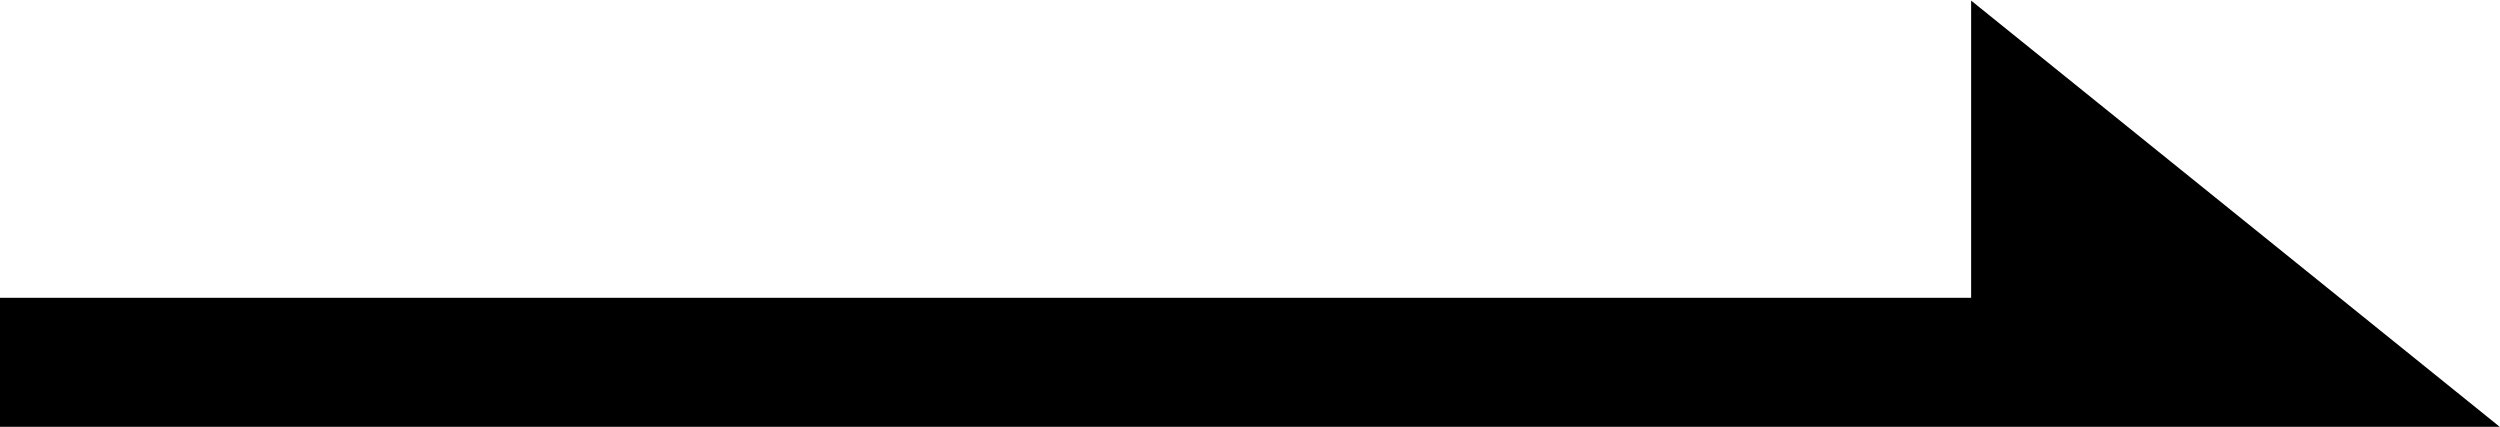 <svg xmlns="http://www.w3.org/2000/svg" width="61.5" height="10.5" viewBox="0 0 61.5 10.5">
  <defs>
    <style>
      .cls-1 {
        fill-rule: evenodd;
      }
    </style>
  </defs>
  <path id="ya.svg" class="cls-1" d="M2644.49,80.826h48.5V73.515L2706,84.005h-61.51V80.826Z" transform="translate(-2644.5 -73.5)"/>
</svg>
